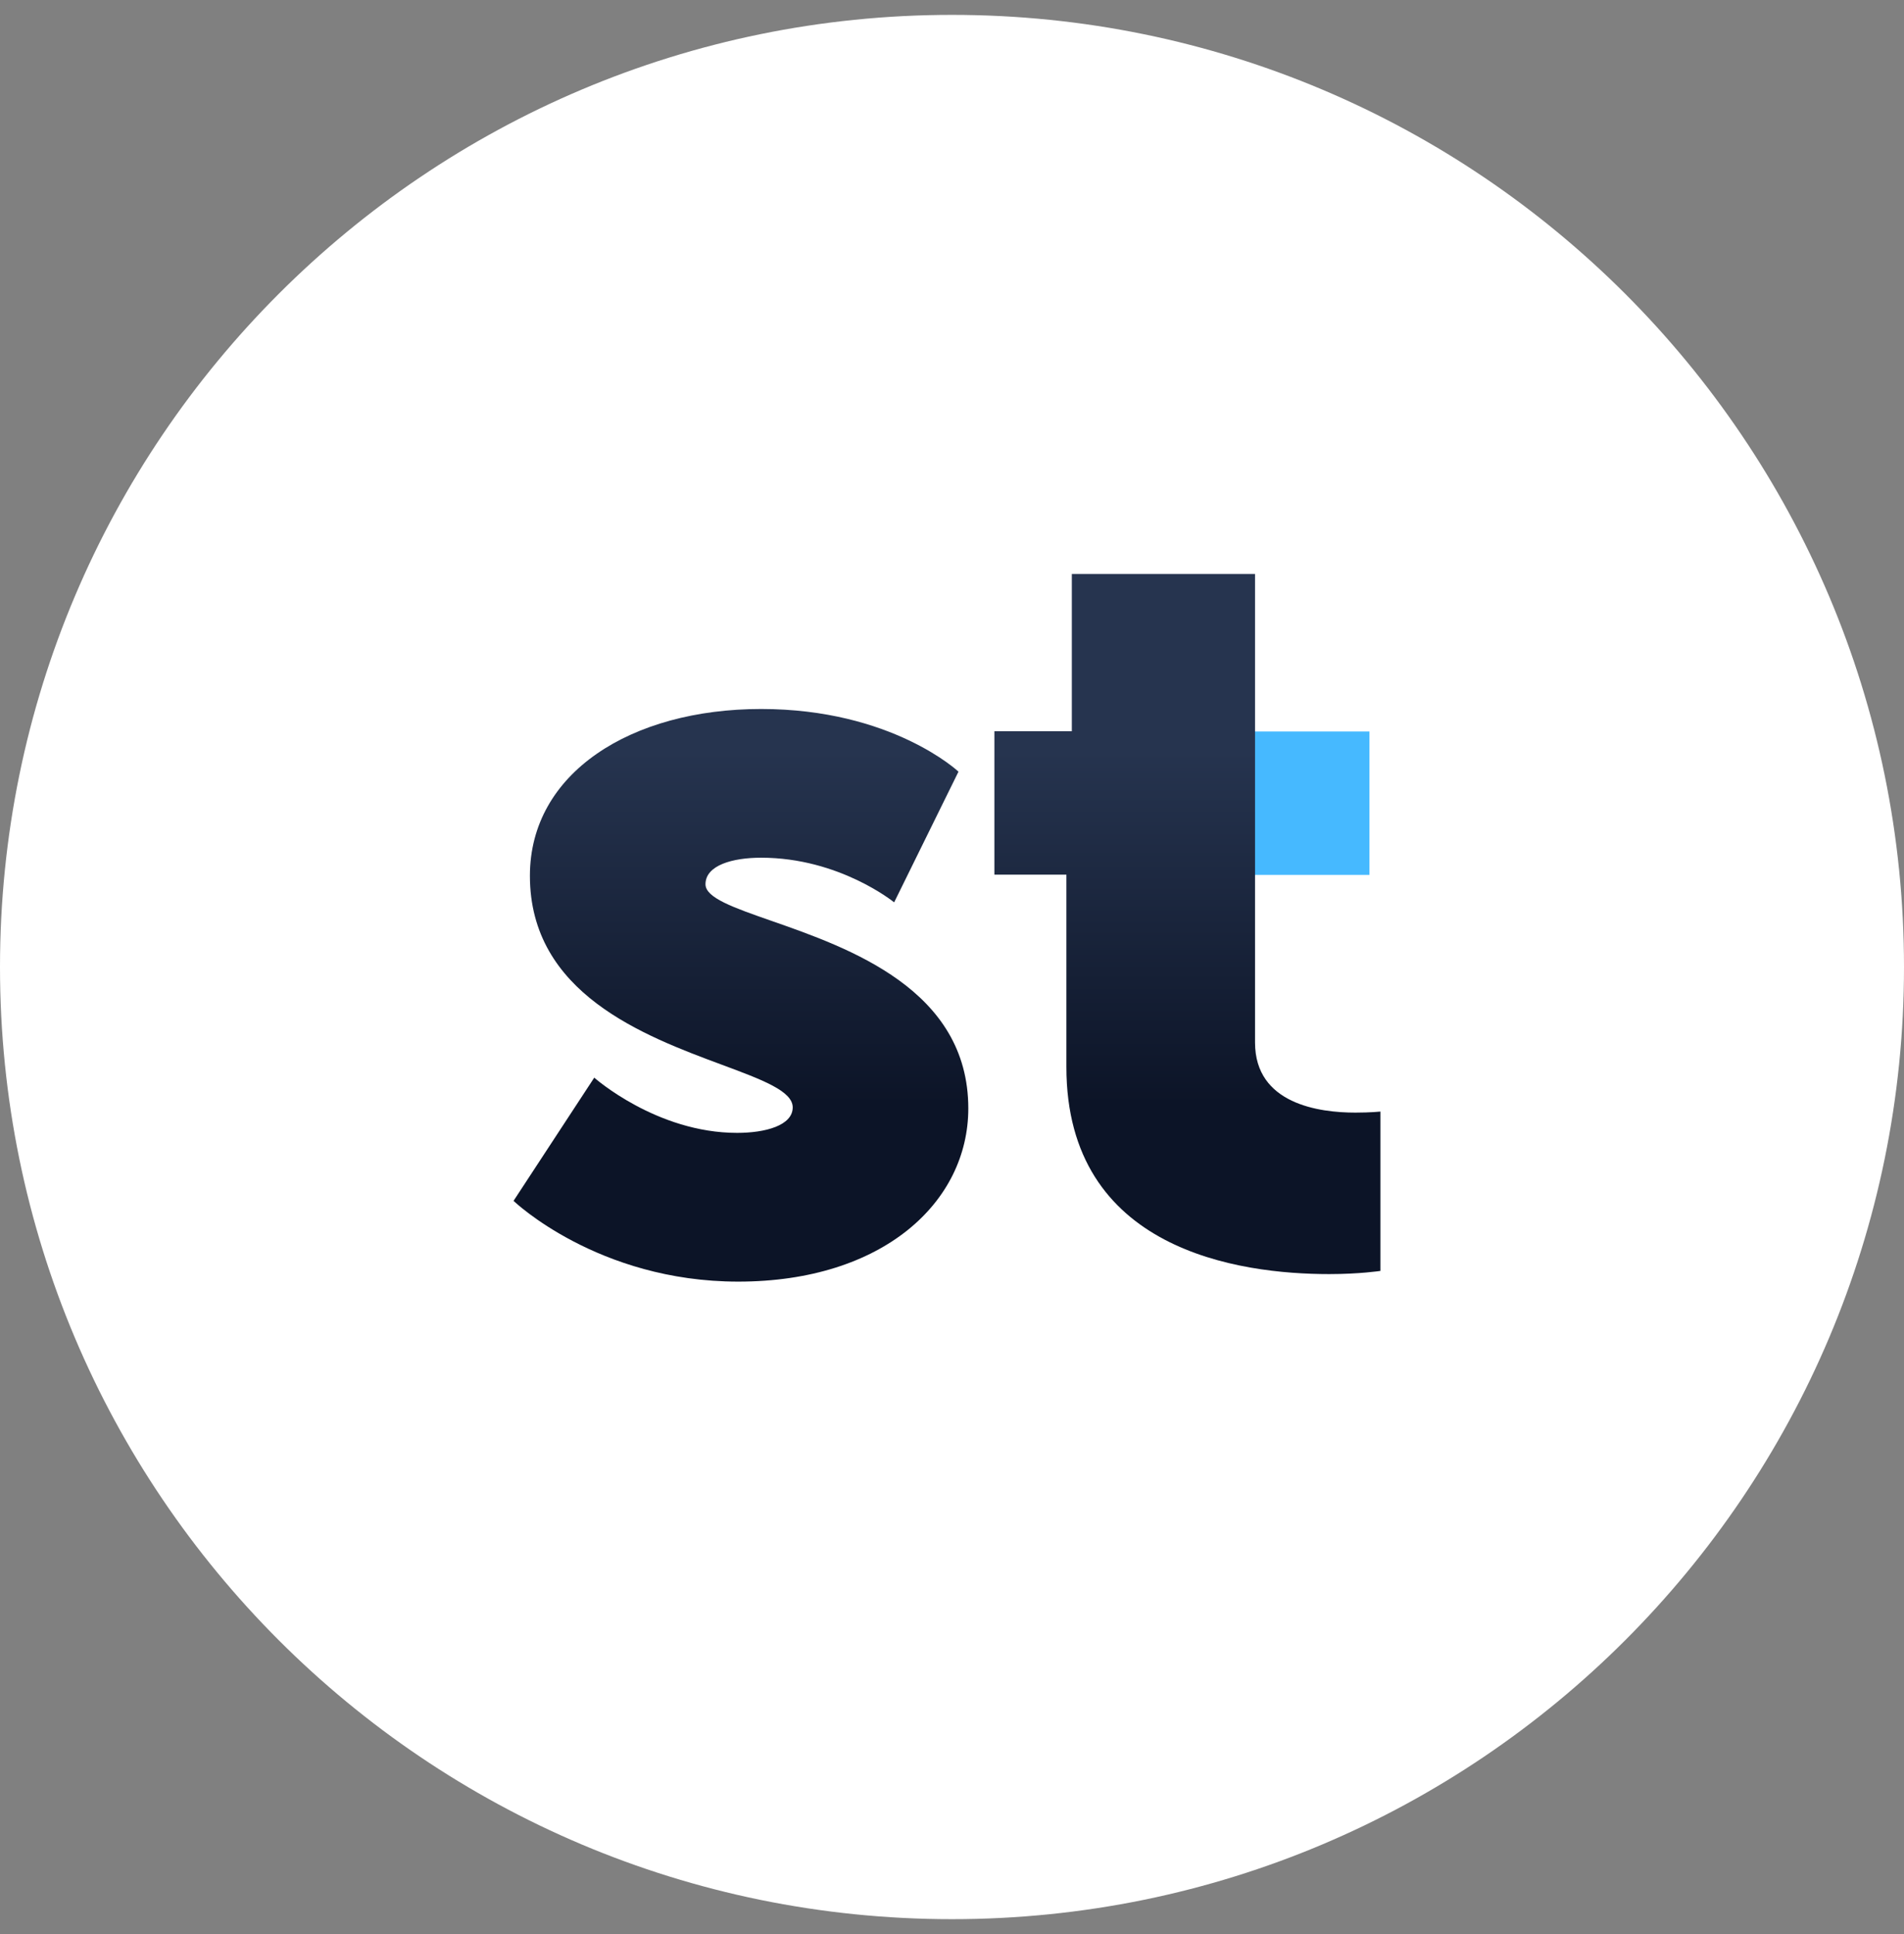 <svg width="64" height="65" viewBox="0 0 64 65" fill="none" xmlns="http://www.w3.org/2000/svg">
<rect x="0" y="0" width="64" height="65" fill="#808080" stroke="none"/>
<path d="M0 32.5C0 14.827 14.327 0.5 32 0.5C49.673 0.5 64 14.827 64 32.5C64 50.173 49.673 64.5 32 64.5C14.327 64.5 0 50.173 0 32.5Z" fill="white"/>
<path fill-rule="evenodd" clip-rule="evenodd" d="M41.352 29.404H46.032V24.584H41.352V29.404Z" fill="#46B9FF"/>
<path d="M33.425 29.396H35.845V35.858C35.845 42.035 41.672 42.82 44.678 42.82C45.705 42.82 46.401 42.713 46.401 42.713V37.358C46.401 37.358 46.071 37.393 45.557 37.393C44.348 37.393 42.186 37.107 42.186 35.037V19.291H36.028V24.576H33.425V29.396Z" fill="url(#paint0_linear_5262_6415)"/>
<path d="M24.777 38.074C22.064 38.074 19.975 36.218 19.975 36.218L17.262 40.359C17.262 40.359 20.085 43.073 24.814 43.073C29.688 43.073 32.548 40.395 32.548 37.252C32.548 33.261 28.54 31.86 25.924 30.946C24.655 30.503 23.714 30.174 23.714 29.719C23.714 29.077 24.63 28.826 25.583 28.826C28.222 28.826 30.055 30.327 30.055 30.327L32.218 25.934C32.218 25.934 29.981 23.828 25.583 23.828C21.221 23.828 17.812 25.97 17.812 29.434C17.812 33.386 21.648 34.812 24.264 35.784C25.619 36.287 26.646 36.669 26.646 37.217C26.646 37.824 25.73 38.074 24.777 38.074Z" fill="url(#paint1_linear_5262_6415)"/>
<defs>
<linearGradient id="paint0_linear_5262_6415" x1="31.832" y1="19.291" x2="31.832" y2="43.073" gradientUnits="userSpaceOnUse">
<stop offset="0.25" stop-color="#26344F"/>
<stop offset="0.75" stop-color="#0C1427"/>
</linearGradient>
<linearGradient id="paint1_linear_5262_6415" x1="31.832" y1="19.291" x2="31.832" y2="43.073" gradientUnits="userSpaceOnUse">
<stop offset="0.25" stop-color="#26344F"/>
<stop offset="0.75" stop-color="#0C1427"/>
</linearGradient>
</defs>
</svg>
